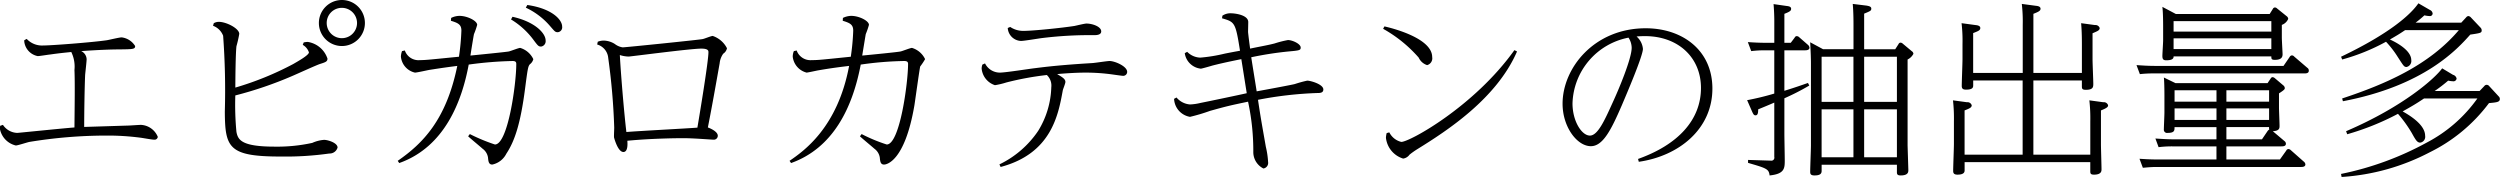 <svg xmlns="http://www.w3.org/2000/svg" width="280.281" height="19.84" viewBox="0 0 280.281 19.84">
  <defs>
    <style>
      .cls-1 {
        fill-rule: evenodd;
      }
    </style>
  </defs>
  <path id="エピガロカテキンの抽出量多" class="cls-1" d="M540.808,8254.82a1.041,1.041,0,0,0-.042.32,2.359,2.359,0,0,0,1.785,1.89c0.231,0,1.3-.36,1.533-0.4a53.268,53.268,0,0,1,8.629-.71,27.967,27.967,0,0,1,3.758.23c0.231,0.02,1.323.23,1.6,0.23a0.36,0.36,0,0,0,.4-0.32,2.155,2.155,0,0,0-1.89-1.34c-0.21,0-1.28.08-1.511,0.08-0.693.02-4.1,0.13-4.85,0.15,0-1.57.042-4.35,0.105-5.82,0.021-.27.168-1.51,0.168-1.78a1.043,1.043,0,0,0-.609-0.9c1.8-.13,3.338-0.19,4.241-0.19,1.575-.02,1.806-0.02,1.806-0.38a2.064,2.064,0,0,0-1.512-.97c-0.252,0-1.407.28-1.659,0.32-1.722.25-6.236,0.59-7.139,0.59a2.342,2.342,0,0,1-1.847-.74l-0.273.15v0.15a1.878,1.878,0,0,0,1.512,1.63c0.21,0,1.154-.16,1.385-0.18,1.071-.15,1.512-0.19,2.373-0.28a3.718,3.718,0,0,1,.357,2.02c0.063,1.45.021,3.99,0,6.44-1.029.07-6.32,0.61-6.4,0.61a2,2,0,0,1-1.617-.9Zm23.856-11.21a1.916,1.916,0,0,1,1.134,1.12,84.273,84.273,0,0,1,.189,8.5c0.021,4.07.441,5.04,6.278,5.04a35.074,35.074,0,0,0,5.438-.34,0.917,0.917,0,0,0,.923-0.67c0-.52-1.07-0.86-1.511-0.86a3.9,3.9,0,0,0-1.323.34,18.357,18.357,0,0,1-4.22.42c-3.759,0-4.116-.78-4.284-1.66a32.026,32.026,0,0,1-.125-4.08,42.69,42.69,0,0,0,6.382-2.18c0.5-.21,2.835-1.28,3.15-1.36,0.588-.19.8-0.26,0.8-0.59a2.781,2.781,0,0,0-2.205-1.87,1.961,1.961,0,0,0-.462.06l-0.105.27a1.53,1.53,0,0,1,.693.84c0,0.32-1.281,1.03-1.764,1.31a34.271,34.271,0,0,1-6.487,2.64c0-.57.021-3.74,0.125-4.64a13.4,13.4,0,0,0,.315-1.38c0-.61-1.448-1.35-2.288-1.35a1.129,1.129,0,0,0-.567.15Zm14.445-2.89a2.58,2.58,0,1,0,2.583,2.58A2.577,2.577,0,0,0,579.109,8240.72Zm0,0.88a1.7,1.7,0,0,1,1.7,1.7,1.7,1.7,0,1,1-3.4,0A1.69,1.69,0,0,1,579.109,8241.6Zm12.224,1.45c0.84,0.25,1.176.44,1.176,1.11a26.21,26.21,0,0,1-.273,2.92c-2.982.29-3.674,0.38-4.367,0.38a1.616,1.616,0,0,1-1.7-1.08l-0.315.07a1.979,1.979,0,0,0-.126.61,2.023,2.023,0,0,0,1.575,1.8c0.231,0,1.407-.27,1.659-0.31,0.335-.05,1.406-0.23,3.086-0.44-1.239,6.06-3.884,8.71-6.677,10.64l0.168,0.25c5.123-1.82,7.034-6.97,7.79-11.04a42.094,42.094,0,0,1,4.913-.4c0.378,0,.42.15,0.42,0.34,0,2.28-.945,9.02-2.394,9.02a20.175,20.175,0,0,1-2.813-1.17l-0.189.25c0.21,0.21,1.364,1.16,1.616,1.39a1.512,1.512,0,0,1,.609.98c0.042,0.46.084,0.8,0.483,0.8a2.3,2.3,0,0,0,1.575-1.22c0.945-1.42,1.6-3.42,2.1-7.3,0.293-2.25.335-2.5,0.545-2.73a1.009,1.009,0,0,0,.378-0.57,2.388,2.388,0,0,0-1.469-1.26c-0.189,0-1.071.36-1.281,0.4-0.273.06-3.716,0.4-4.3,0.46,0.126-.82.357-2.25,0.4-2.41a8.576,8.576,0,0,0,.357-1.03c0-.46-1.113-1.01-1.974-1.01a2.135,2.135,0,0,0-.945.23Zm6.74-.15a8.782,8.782,0,0,1,2.519,2.29c0.5,0.67.567,0.75,0.861,0.75a0.606,0.606,0,0,0,.5-0.67c0-.88-1.3-2.14-3.716-2.67Zm1.659-1.32a8.078,8.078,0,0,1,2.708,2.05c0.546,0.63.588,0.7,0.882,0.7a0.549,0.549,0,0,0,.483-0.63c0-.8-1.2-2.04-3.906-2.42Zm8,4.13a1.716,1.716,0,0,1,1.239,1.51,72.887,72.887,0,0,1,.672,7.81c0,0.17-.042.93-0.021,1.1,0.042,0.16.441,1.63,1.05,1.63,0.545,0,.461-1.02.44-1.26,2.814-.27,5.753-0.29,6.278-0.29,1.134,0,3.192.17,3.381,0.17a0.443,0.443,0,0,0,.483-0.44c0-.51-0.966-0.88-1.113-0.93,0.462-2.33.882-4.72,1.323-7.2a2.241,2.241,0,0,1,.4-1.07,0.966,0.966,0,0,0,.42-0.61,2.793,2.793,0,0,0-1.595-1.38c-0.189,0-.966.33-1.134,0.35-0.231.07-8.671,0.93-8.965,0.93a1.912,1.912,0,0,1-.882-0.38,2.431,2.431,0,0,0-1.218-.38,1.812,1.812,0,0,0-.693.13Zm3.275,9.81c-0.251-2.06-.629-6.57-0.734-8.63a3.367,3.367,0,0,0,.986.17c0.231,0,6.929-.89,8.147-0.89,0.777,0,.8.24,0.8,0.4,0,1.03-.987,6.99-1.239,8.46C617.834,8255.12,612.27,8255.41,611.01,8255.52Zm24.255-12.47c0.84,0.25,1.176.44,1.176,1.11a25.4,25.4,0,0,1-.273,2.92c-3.255.33-3.611,0.38-4.367,0.38a1.638,1.638,0,0,1-1.7-1.08l-0.315.07a1.646,1.646,0,0,0-.126.63,2.077,2.077,0,0,0,1.554,1.78c0.105,0,1.092-.21,1.176-0.23,1.2-.21,2.078-0.34,3.59-0.52-1.3,6.95-5.123,9.57-6.677,10.64l0.168,0.25c4.7-1.68,6.887-6.17,7.811-11.04a38.364,38.364,0,0,1,4.808-.4c0.231,0,.5,0,0.5.32,0,2.12-.924,9.04-2.394,9.04a18.178,18.178,0,0,1-2.813-1.17l-0.189.25c0.21,0.21,1.364,1.16,1.616,1.39a1.512,1.512,0,0,1,.609.98c0.042,0.46.084,0.8,0.483,0.8,0.21,0,2.31-.25,3.4-6.65,0.105-.68.587-4.18,0.65-4.35a7.034,7.034,0,0,0,.546-0.82,2.388,2.388,0,0,0-1.469-1.26c-0.189,0-1.071.36-1.281,0.4-0.378.08-3.255,0.36-4.3,0.46,0.042-.25.378-2.31,0.4-2.41a8.572,8.572,0,0,0,.356-1.03c0-.46-1.112-1.01-1.973-1.01a2.135,2.135,0,0,0-.945.23Zm17.7,16.39c5.69-1.51,6.467-5.83,6.97-8.58,0.021-.13.294-0.78,0.294-0.95,0-.31-0.273-0.5-0.923-0.88,0.525-.06,2.057-0.17,3.191-0.17a21.932,21.932,0,0,1,3.023.21c0.126,0.02,1.071.15,1.134,0.15a0.447,0.447,0,0,0,.5-0.44c0-.63-1.386-1.22-1.973-1.22-0.273,0-1.6.21-1.911,0.23-2.142.13-4.283,0.29-6.425,0.57-0.567.06-3.317,0.5-3.968,0.5a1.855,1.855,0,0,1-1.659-1.03l-0.294.13a1.256,1.256,0,0,0-.084.46,2.163,2.163,0,0,0,1.491,1.85,8.6,8.6,0,0,0,1.26-.3,33.247,33.247,0,0,1,4.556-.84,1.617,1.617,0,0,1,.5,1.37,9.823,9.823,0,0,1-1.47,4.89,10.986,10.986,0,0,1-4.346,3.76Zm0.8-15.58a1.547,1.547,0,0,0,1.49,1.45c0.357,0,2.037-.29,2.415-0.33a43.885,43.885,0,0,1,5.774-.32c0.21,0,.8,0,0.8-0.42,0-.54-0.987-0.88-1.659-0.88-0.21,0-1.134.23-1.344,0.27-1.49.23-4.64,0.55-5.69,0.55a2.576,2.576,0,0,1-1.511-.44Zm18.648,7.94a2.139,2.139,0,0,0,1.785,2.02,20.413,20.413,0,0,0,2.247-.67c1.973-.55,2.267-0.61,4.262-1.03a26.149,26.149,0,0,1,.588,5.69,2.058,2.058,0,0,0,1.133,1.8,0.632,0.632,0,0,0,.525-0.73,9.407,9.407,0,0,0-.252-1.7c-0.546-3.11-.567-3.2-0.881-5.27a42.037,42.037,0,0,1,6.613-.76c0.315,0,.714,0,0.714-0.4,0-.59-1.449-0.99-1.806-0.99a13.216,13.216,0,0,0-1.385.38c-0.231.07-2.9,0.57-4.283,0.82-0.189-1.2-.42-2.6-0.609-3.82a38.338,38.338,0,0,1,4.178-.65c1.218-.11,1.365-0.13,1.365-0.44,0-.42-0.945-0.84-1.428-0.84a11.646,11.646,0,0,0-1.491.38c-0.714.19-1.764,0.37-2.75,0.58-0.063-.44-0.189-1.42-0.231-1.86,0-.17.021-0.95,0.021-1.12,0-.77-1.407-0.98-1.974-0.98a1.578,1.578,0,0,0-.924.27l-0.042.29c1.428,0.42,1.512.44,2.016,3.64-0.252.04-1.47,0.27-1.743,0.33a17.826,17.826,0,0,1-2.708.44,2.138,2.138,0,0,1-1.47-.65l-0.273.15a2.036,2.036,0,0,0,1.806,1.74c0.084,0,1.112-.29,1.259-0.34,0.777-.2,1.512-0.37,3.276-0.73,0.231,1.41.378,2.39,0.609,3.82-0.735.17-4.367,0.93-5.186,1.09a5.867,5.867,0,0,1-1.176.17,2.18,2.18,0,0,1-1.512-.78Zm23.436-7.85a14.975,14.975,0,0,1,3.989,3.23,1.548,1.548,0,0,0,.945.84,0.786,0.786,0,0,0,.567-0.9c0-2.14-4.556-3.26-5.354-3.44Zm0.4,11.69a2.321,2.321,0,0,0-.084.53,2.753,2.753,0,0,0,1.932,2.33,1.068,1.068,0,0,0,.713-0.44,8.681,8.681,0,0,1,.861-0.61c3.36-2.08,8.9-5.67,11.191-10.96l-0.294-.15c-4.493,6.3-11.737,10.29-12.681,10.29a2.028,2.028,0,0,1-1.344-1.07Zm28.265,3.22c4.514-.65,8.251-3.68,8.251-8.21,0-4.31-3.38-6.76-7.474-6.76-5.774,0-9.323,4.45-9.323,8.46,0,2.62,1.638,4.76,3.171,4.76,1.343,0,2.267-1.8,3.464-4.57,0.546-1.28,2.373-5.55,2.373-6.34a2.089,2.089,0,0,0-.714-1.39c0.231-.02.525-0.04,0.945-0.04,3.737,0,6.277,2.41,6.277,5.81,0,3.59-2.582,6.37-7.054,7.96Zm-1.155-13.92a2.143,2.143,0,0,1,.357,1.13c0,1.24-1.491,4.77-2.142,6.17-0.882,1.95-1.658,3.68-2.54,3.68-0.924,0-1.953-1.62-1.953-3.61A7.737,7.737,0,0,1,723.36,8244.94Zm21.819,1.3-1.449-.78c0.063,1.18.084,1.89,0.084,2.35v9.22c0,0.42-.084,2.48-0.084,2.94,0,0.21.021,0.42,0.483,0.42,0.672,0,.8-0.23.8-0.51v-0.69h8.44v0.84c0,0.23.063,0.36,0.42,0.36,0.861,0,.861-0.4.861-0.61,0-.15-0.084-2.6-0.084-2.79v-9.6a1.48,1.48,0,0,0,.651-0.63,0.358,0.358,0,0,0-.168-0.29l-1.029-.86a0.412,0.412,0,0,0-.231-0.11,0.24,0.24,0,0,0-.231.15l-0.378.59h-3.485v-3.99c0.735-.3.8-0.34,0.8-0.57,0-.25-0.336-0.29-0.525-0.33l-1.554-.19c0.084,0.94.084,2.03,0.084,2.35v2.73h-3.4Zm3.4,0.84v5.06h-3.569v-5.06h3.569Zm0,5.9v5.37h-3.569v-5.37h3.569Zm1.2,5.37v-5.37h3.674v5.37h-3.674Zm0-6.21v-5.06h3.674v5.06h-3.674Zm-10.078-6.62h-0.84c-0.861,0-1.533-.04-2.121-0.08l0.378,1.01a12.205,12.205,0,0,1,1.575-.09H739.7v4.85a29.377,29.377,0,0,1-3.045.74l0.567,1.3c0.126,0.27.189,0.4,0.378,0.4,0.273,0,.294-0.34.294-0.67,0.273-.11,1.533-0.63,1.806-0.76v6.09a0.341,0.341,0,0,1-.4.42l-2.541-.08v0.33c2.1,0.61,2.331.69,2.415,1.41,1.7-.17,1.7-0.82,1.7-1.72,0-.42-0.042-2.46-0.042-2.92v-4.01a26.676,26.676,0,0,0,2.792-1.43l-0.147-.29c-0.84.29-1.239,0.44-2.645,0.88v-4.54h2.33c0.084,0,.483,0,0.483-0.29a0.483,0.483,0,0,0-.168-0.32l-0.966-.84a0.442,0.442,0,0,0-.294-0.14,0.262,0.262,0,0,0-.231.17l-0.44.58h-0.714v-3.25c0.651-.25.756-0.36,0.756-0.57,0-.25-0.315-0.29-0.5-0.31l-1.47-.21c0.042,0.42.084,1.28,0.084,1.84v2.5Zm22.3,3.38v-4.47c0.588-.23.8-0.31,0.8-0.57s-0.336-.31-0.546-0.33l-1.554-.21a17.279,17.279,0,0,1,.105,2.35v1.66c0,0.44-.084,2.54-0.084,3.02,0,0.28.105,0.42,0.483,0.42,0.8,0,.8-0.29.8-0.5v-0.53h5.543v8.32h-6.509v-4.96c0.588-.23.8-0.33,0.8-0.58a0.5,0.5,0,0,0-.546-0.34l-1.554-.21a18.362,18.362,0,0,1,.105,2.37v2.52c0,0.42-.084,2.52-0.084,3,0,0.23.042,0.44,0.483,0.44,0.8,0,.8-0.35.8-0.5v-0.9h14.088v0.96c0,0.28,0,.44.42,0.44,0.84,0,.84-0.42.84-0.6,0-.4-0.063-2.33-0.063-2.8v-3.8c0.735-.29.8-0.42,0.8-0.58a0.5,0.5,0,0,0-.546-0.34l-1.554-.21a18.094,18.094,0,0,1,.105,2.37v3.72h-6.382v-8.32h5.438v0.59c0,0.3,0,.46.44,0.46,0.84,0,.84-0.33.84-0.69,0-.34-0.084-2.29-0.084-2.71v-2.94c0.588-.25.8-0.33,0.8-0.59a0.489,0.489,0,0,0-.525-0.33l-1.553-.21c0.021,0.36.084,0.9,0.084,2.37v3.21h-5.438v-6.63c0.587-.23.8-0.34,0.8-0.57,0-.27-0.336-0.31-0.524-0.33l-1.575-.21a17.279,17.279,0,0,1,.105,2.35v5.39H762Zm33.43-1.86c0,0.27,0,.39.4,0.39,0.713,0,.86-0.29.86-0.63,0-.12-0.084-1.57-0.084-1.86v-1.43a1.233,1.233,0,0,0,.714-0.67,0.4,0.4,0,0,0-.168-0.3l-1.091-.88a0.322,0.322,0,0,0-.252-0.1,0.266,0.266,0,0,0-.21.16l-0.357.57H784.723l-1.512-.8c0.084,0.72.084,1.89,0.084,2.52v1.22c0,0.27-.084,1.51-0.084,1.76,0,0.3.063,0.49,0.42,0.49,0.756,0,.84-0.23.84-0.44h10.96Zm-10.96-.82v-1.2h10.96v1.2h-10.96Zm10.96-1.96h-10.96v-1.17h10.96v1.17Zm-10.75,5.78-1.3-.63c0.042,0.31.063,1.36,0.063,1.99v1.95c0,0.28-.063,1.58-0.063,1.87a0.359,0.359,0,0,0,.42.4c0.777,0,.777-0.27.777-0.65h4.7v1.37h-4.745c-0.819,0-1.449-.05-2.1-0.09l0.357,0.97a11.924,11.924,0,0,1,1.575-.09h4.913v1.47h-6.53c-0.84,0-1.512-.04-2.1-0.08l0.378,1.01c0.294-.02.84-0.09,1.554-0.09h16.167c0.147,0,.5,0,0.5-0.29a0.451,0.451,0,0,0-.189-0.32l-1.449-1.28a0.415,0.415,0,0,0-.252-0.12,0.276,0.276,0,0,0-.252.17l-0.714,1h-6v-1.47h6.172c0.147,0,.5,0,0.5-0.29a0.379,0.379,0,0,0-.168-0.31l-1.3-1.1c0.756-.04.756-0.35,0.756-0.61,0-.29-0.063-1.74-0.063-2.05v-1.58c0.65-.42.65-0.48,0.65-0.61a0.421,0.421,0,0,0-.168-0.29l-0.965-.82a0.477,0.477,0,0,0-.231-0.1,0.253,0.253,0,0,0-.21.14l-0.357.53h-10.33Zm4.6,0.8v1.28h-4.7v-1.28h4.7Zm0,2.03v1.3h-4.7v-1.3h4.7Zm5.1,3.47h-3.989v-1.37h4.787a0.633,0.633,0,0,0,.021.27,0.581,0.581,0,0,0-.189.17Zm-3.989-2.17v-1.3h4.787v1.3h-4.787Zm0-2.05v-1.28h4.787v1.28h-4.787Zm-7.958-4.01c-0.84,0-1.512-.05-2.121-0.09l0.378,1.01a14.176,14.176,0,0,1,1.575-.08h16.881c0.147,0,.483,0,0.483-0.3a0.357,0.357,0,0,0-.168-0.33l-1.47-1.26a0.346,0.346,0,0,0-.252-0.13,0.3,0.3,0,0,0-.252.17l-0.693,1.01H782.434Zm36.348,2.81h-5.039a16.483,16.483,0,0,0,1.512-1.16,2.965,2.965,0,0,0,.525.07,0.353,0.353,0,0,0,.42-0.3,0.543,0.543,0,0,0-.4-0.42l-1.218-.73c-0.756,1.07-4.3,4.28-10.771,7.05l0.126,0.34a29.105,29.105,0,0,0,5.69-2.29,14.489,14.489,0,0,1,1.554,2.16c0.441,0.8.609,1.07,0.945,1.07a0.66,0.66,0,0,0,.546-0.77c0-1.18-1.554-2.19-2.52-2.73,0.945-.53,1.491-0.84,2.394-1.45h5.983a16.078,16.078,0,0,1-5.647,4.93,34.2,34.2,0,0,1-9.638,3.53l0.063,0.34a24.577,24.577,0,0,0,9.889-2.77,18.441,18.441,0,0,0,6.635-5.51c0.819-.08,1.218-0.1,1.218-0.46a0.384,0.384,0,0,0-.126-0.29l-1.071-1.16a0.364,0.364,0,0,0-.273-0.14,0.332,0.332,0,0,0-.273.14Zm-2.057-7.66H811.6a12.134,12.134,0,0,0,.987-0.82,2.974,2.974,0,0,0,.566.08,0.3,0.3,0,0,0,.357-0.29,0.505,0.505,0,0,0-.315-0.4l-1.28-.74c-0.8,1.16-3,3.28-8.672,5.99l0.126,0.31a22.544,22.544,0,0,0,4.913-1.99,10.928,10.928,0,0,1,1.3,1.68c0.672,1.03.714,1.15,1.008,1.15a0.687,0.687,0,0,0,.525-0.77c0-1.22-2.079-2.17-2.394-2.31,0.609-.36.966-0.55,1.7-1.05h6.026c-3.339,3.94-8.189,6.04-13.081,7.66l0.084,0.31c9.155-1.74,12.85-5.87,14.278-7.47,1.154-.17,1.28-0.19,1.28-0.48a0.434,0.434,0,0,0-.126-0.3l-1.07-1.13a0.475,0.475,0,0,0-.294-0.17,0.366,0.366,0,0,0-.252.15Z" transform="translate(-540.781 -8240.72)"/>
</svg>
